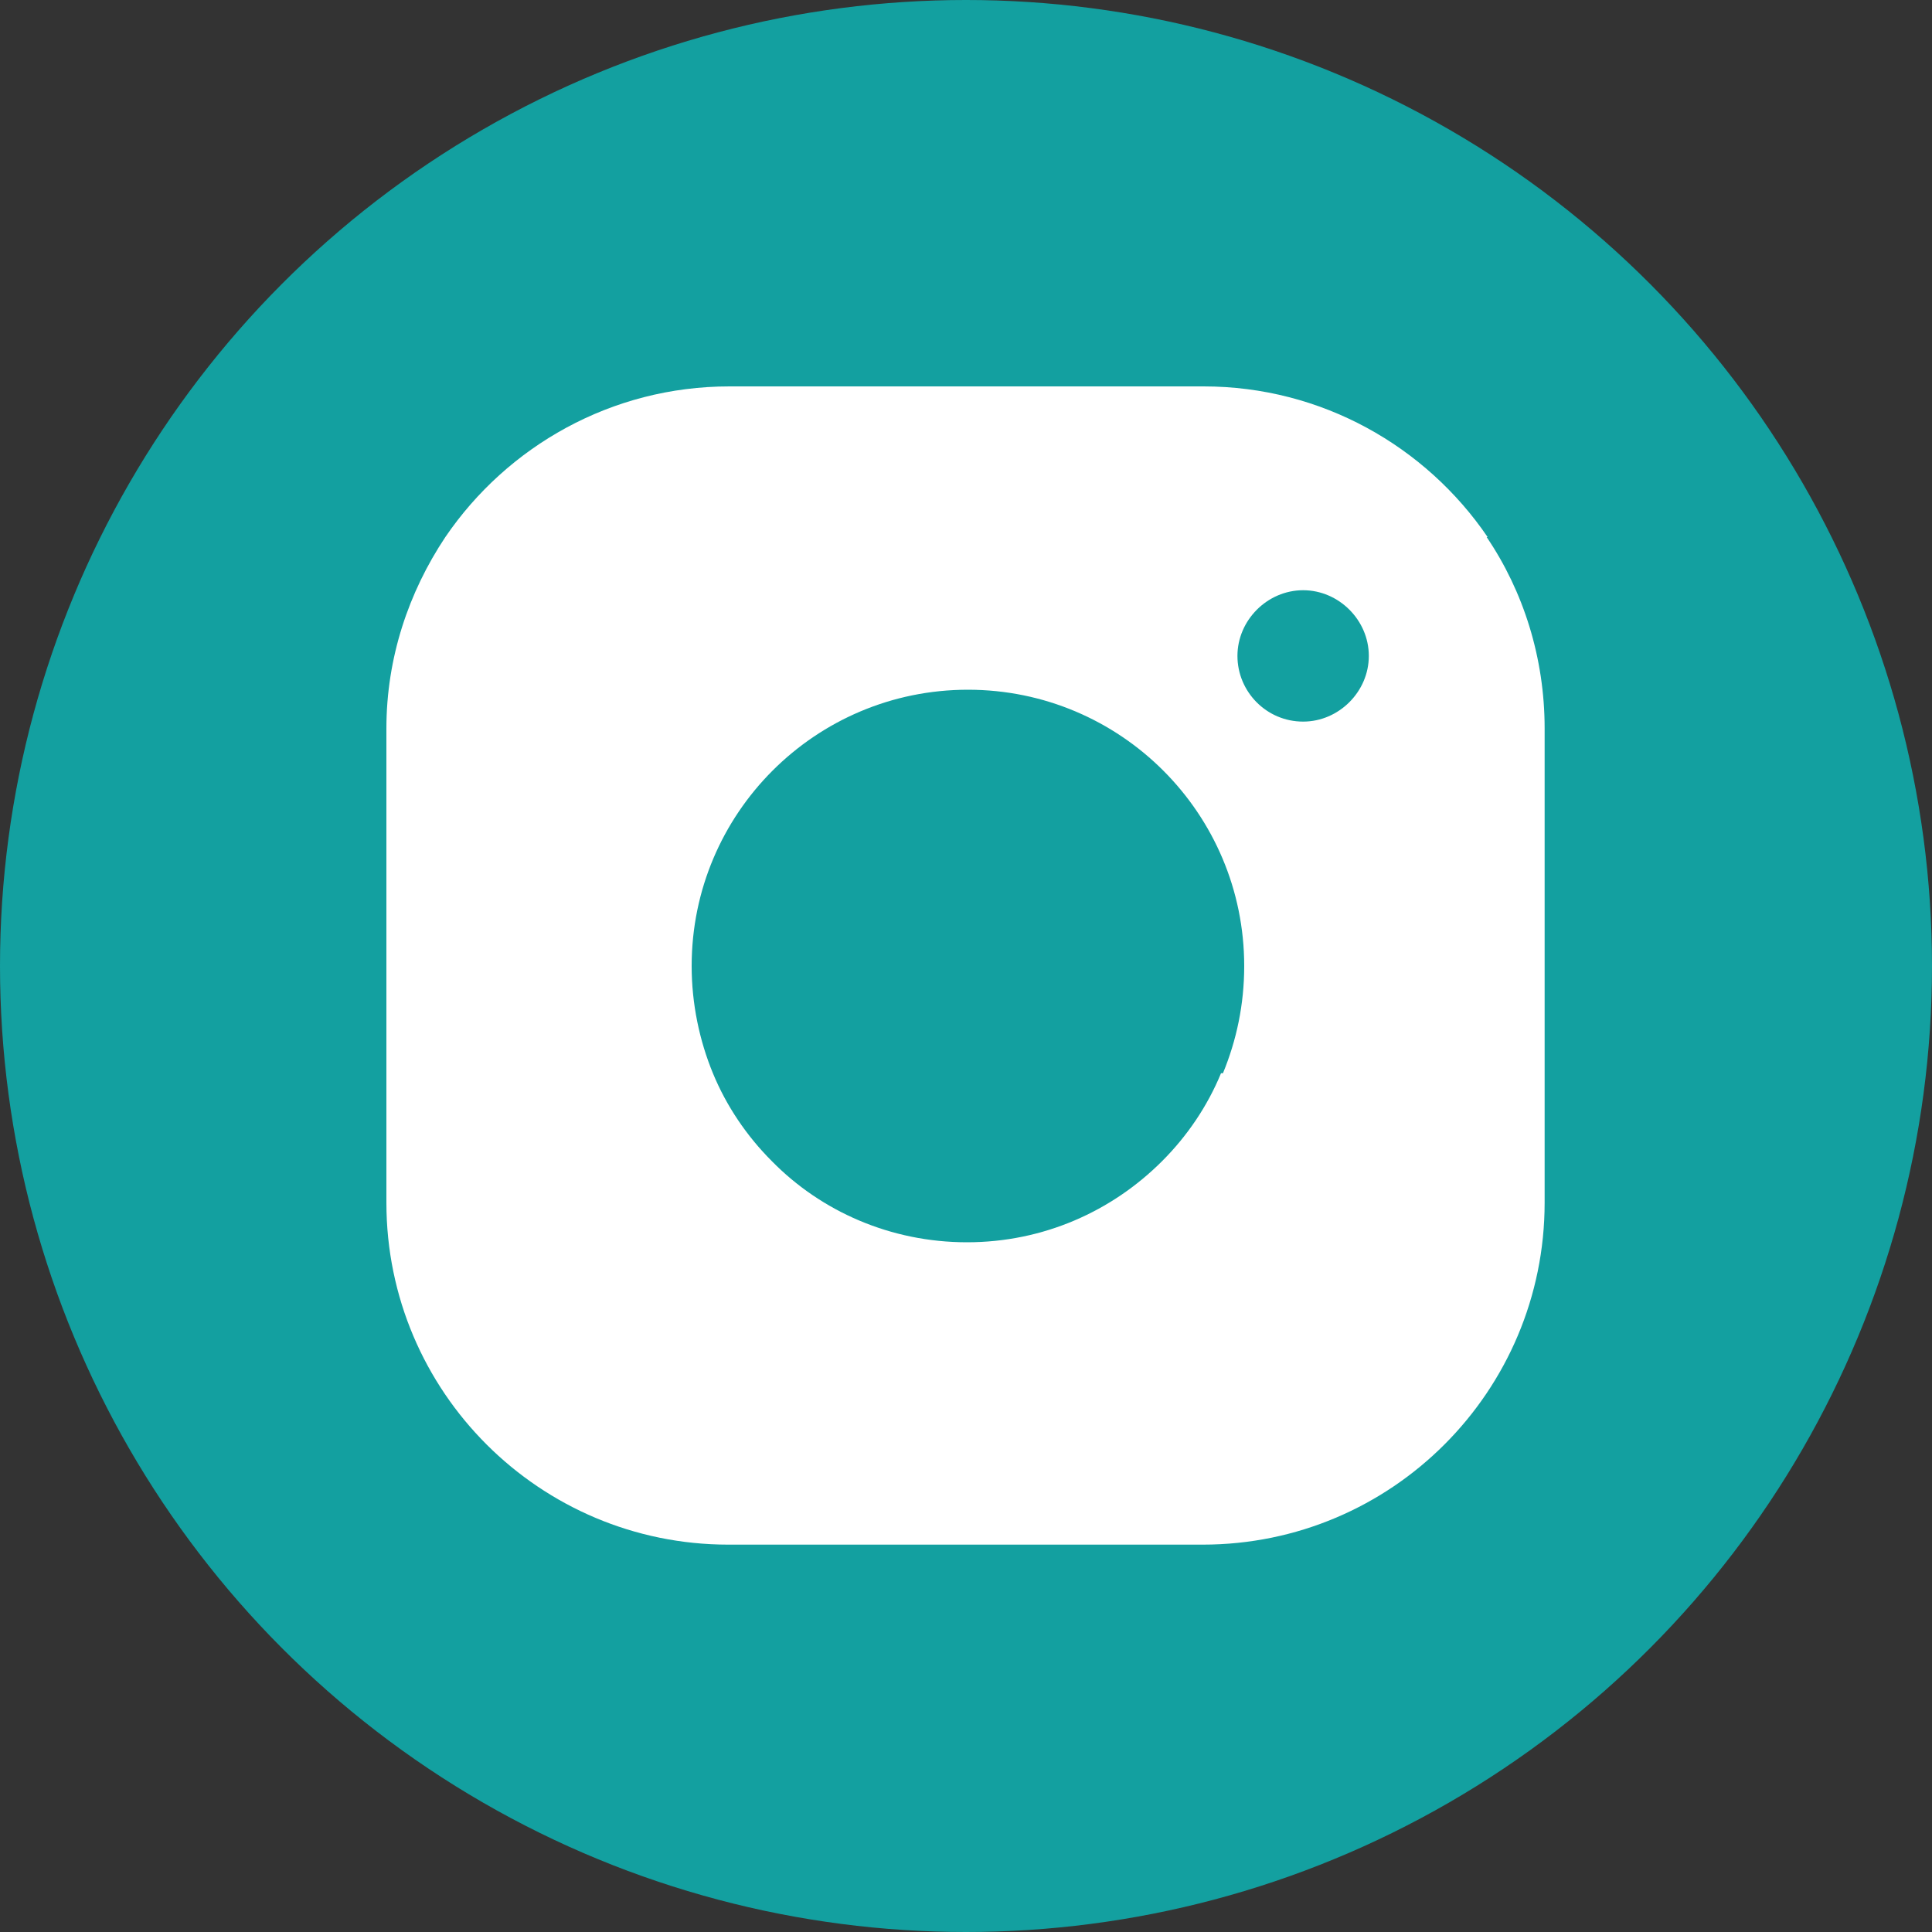 <?xml version="1.0" encoding="UTF-8"?>
<svg id="Layer_1" data-name="Layer 1" xmlns="http://www.w3.org/2000/svg" width="20" height="20" viewBox="0 0 20 20">
  <rect x="0" y="0" width="20" height="20" fill="#333333" stroke="none"/>
  <defs>
    <style>
      .cls-1 {
        fill: #fff;
      }

      .cls-2 {
        fill: #13a0a0;
      }
    </style>
  </defs>
  <circle class="cls-2" cx="10" cy="10" r="10"/>
  <path class="cls-1" d="M15.4,5.56c-.64-.94-1.72-1.56-2.94-1.56h-4.91c-1.22,0-2.3.62-2.94,1.56-.38.57-.61,1.25-.61,1.98v4.91c0,1.96,1.59,3.54,3.54,3.54h4.91c1.96,0,3.54-1.59,3.54-3.54v-4.91c0-.73-.22-1.42-.6-1.98ZM12.64,11.11c-.14.34-.35.65-.61.91-.52.52-1.23.84-2.02.84s-1.51-.32-2.02-.84c-.26-.26-.47-.57-.61-.91-.14-.34-.22-.72-.22-1.11,0-1.58,1.28-2.86,2.86-2.86s2.86,1.28,2.86,2.86c0,.4-.08.77-.22,1.11ZM13.49,7.47c-.38,0-.68-.31-.68-.68s.31-.68.68-.68.68.31.68.68-.31.68-.68.68Z"/>
</svg>